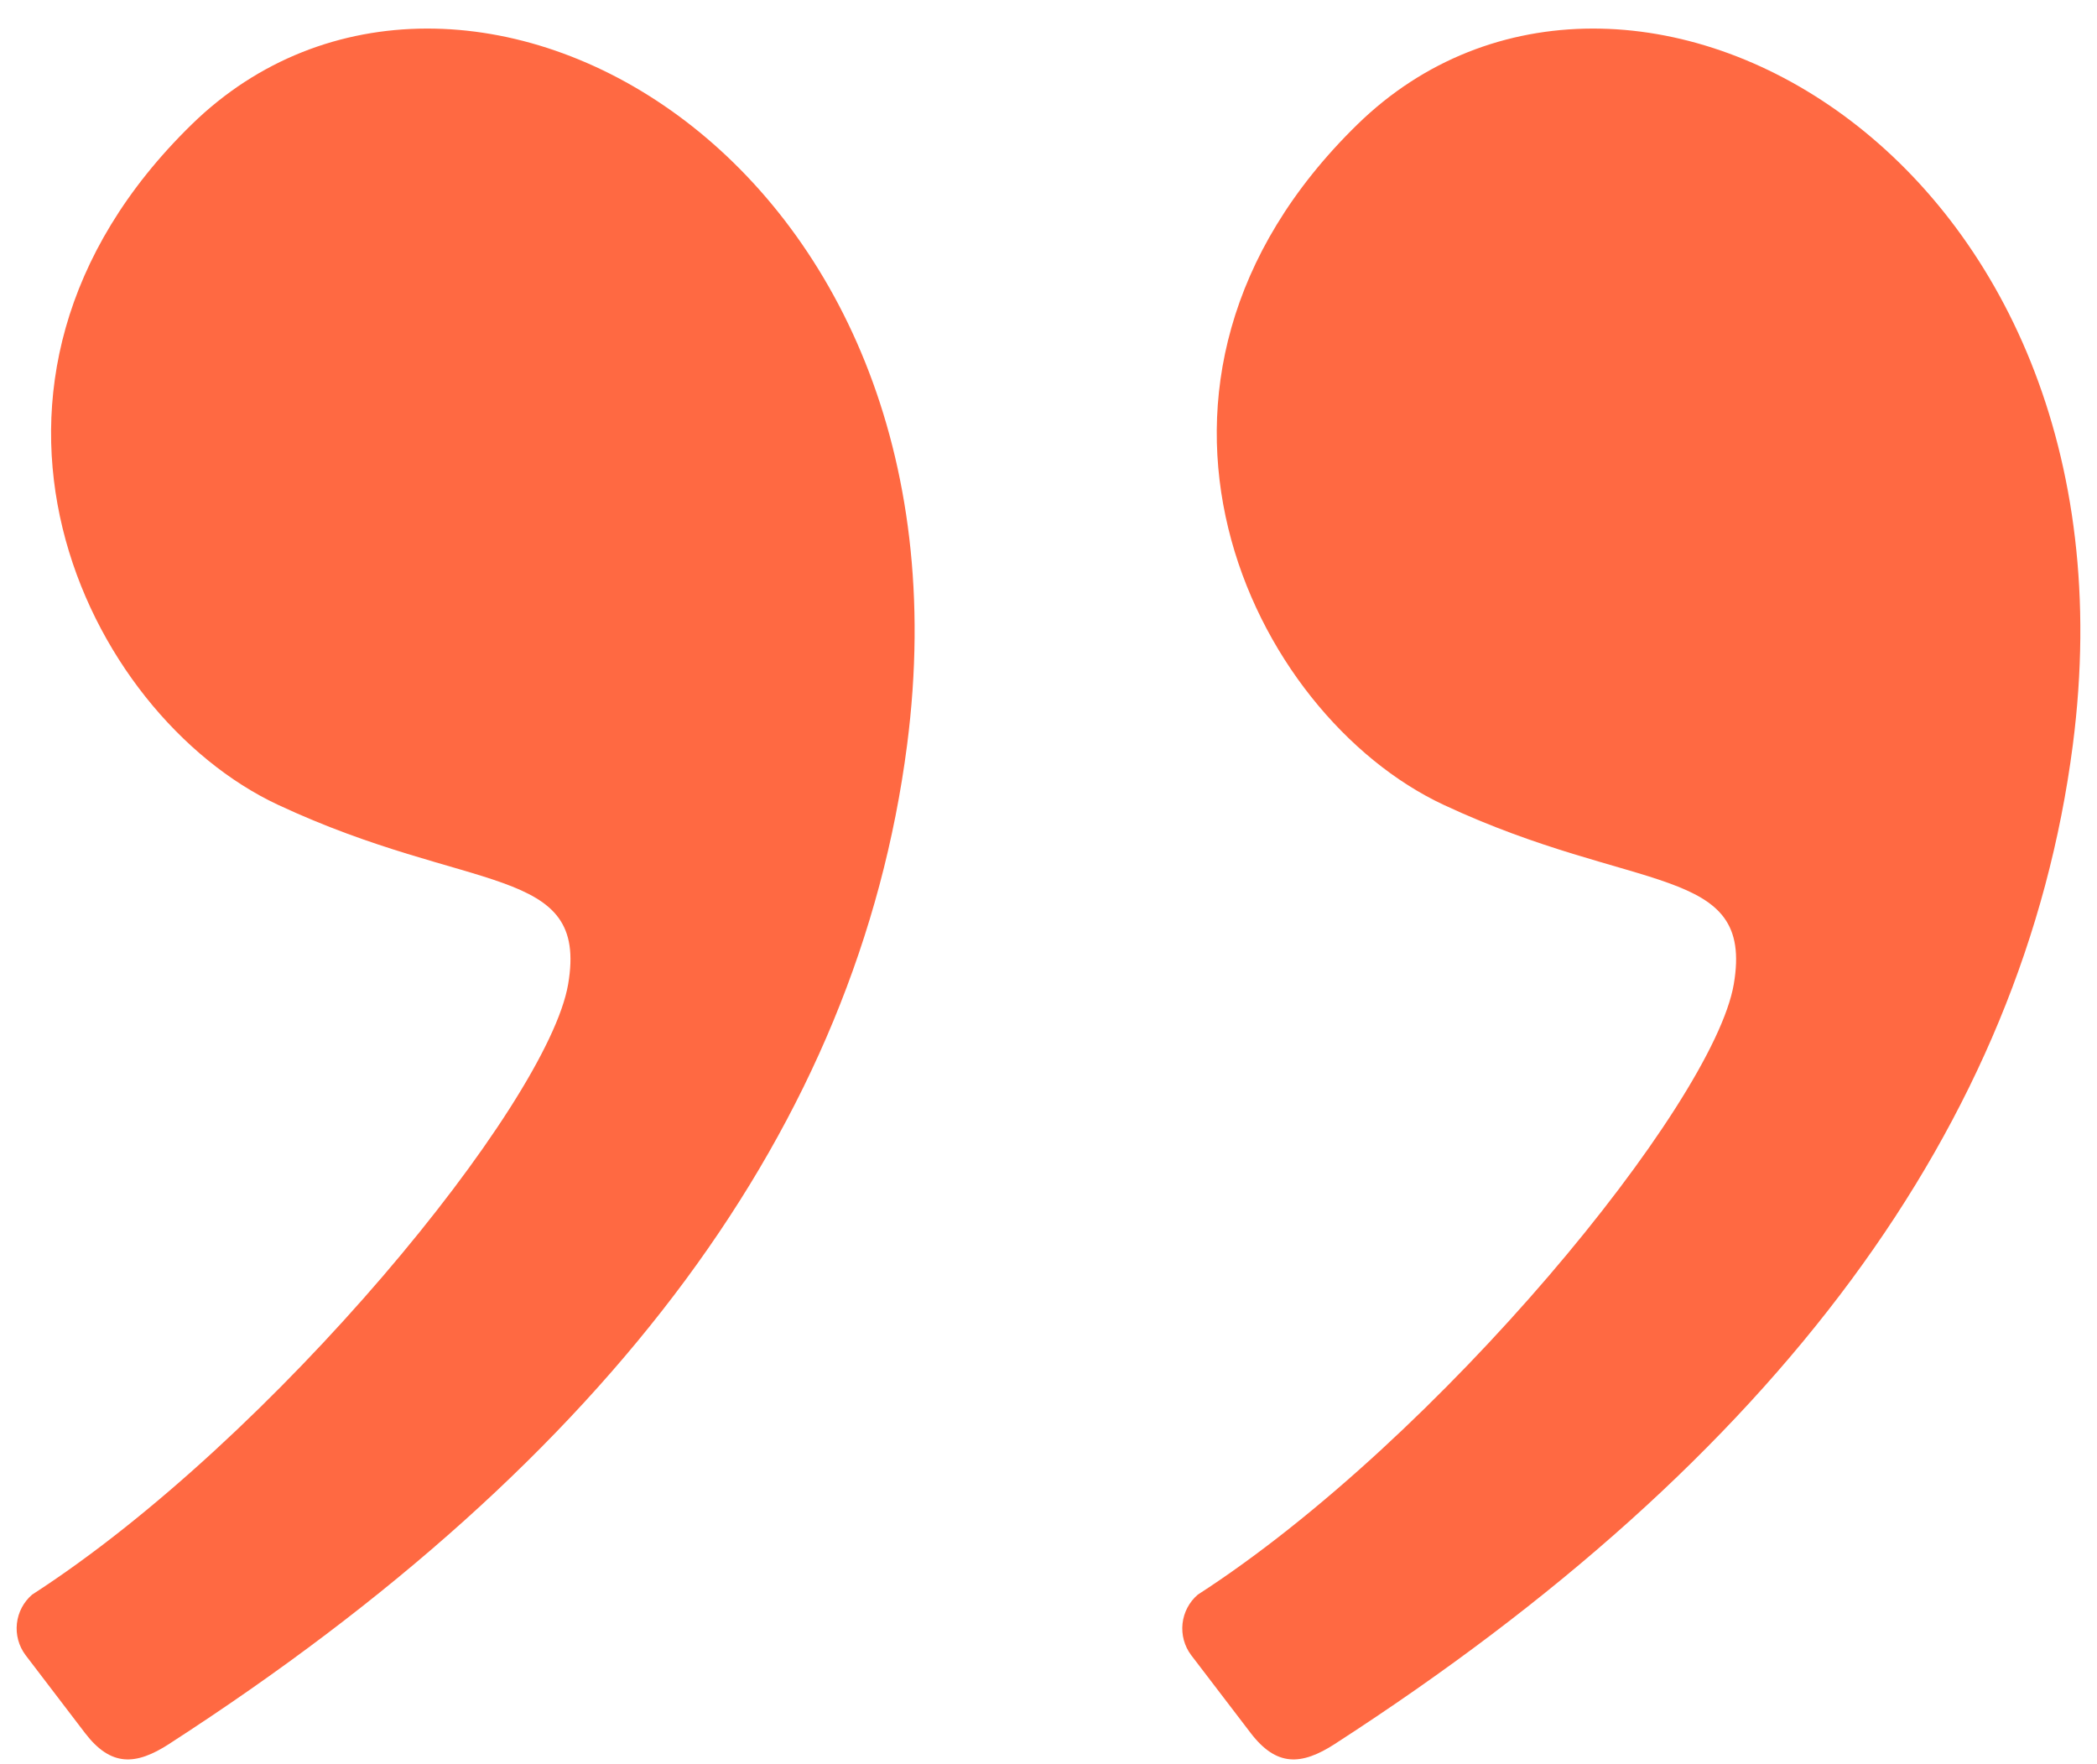 <svg width="63" height="53" viewBox="0 0 63 53" fill="none" xmlns="http://www.w3.org/2000/svg">
<path fill-rule="evenodd" clip-rule="evenodd" d="M40.104 52.392C53.406 43.798 60.795 33.796 62.273 22.385C64.575 4.621 48.783 -4.073 40.781 3.738C32.779 11.549 37.574 21.466 43.368 24.178C49.163 26.889 52.706 25.944 52.088 29.567C51.469 33.19 43.227 43.232 35.985 47.908C35.728 48.128 35.565 48.438 35.527 48.775C35.49 49.111 35.581 49.45 35.783 49.721L37.574 52.065C38.352 53.081 39.097 53.042 40.104 52.393M5.082 52.392C18.384 43.798 25.773 33.796 27.251 22.385C29.555 4.621 13.762 -4.073 5.76 3.738C-2.242 11.549 2.554 21.466 8.35 24.178C14.146 26.889 17.688 25.944 17.069 29.567C16.451 33.19 8.207 43.232 0.964 47.908C0.708 48.129 0.545 48.438 0.508 48.775C0.471 49.112 0.563 49.45 0.765 49.721L2.554 52.065C3.331 53.081 4.077 53.042 5.082 52.393" fill="#FF6942"/>
</svg>
